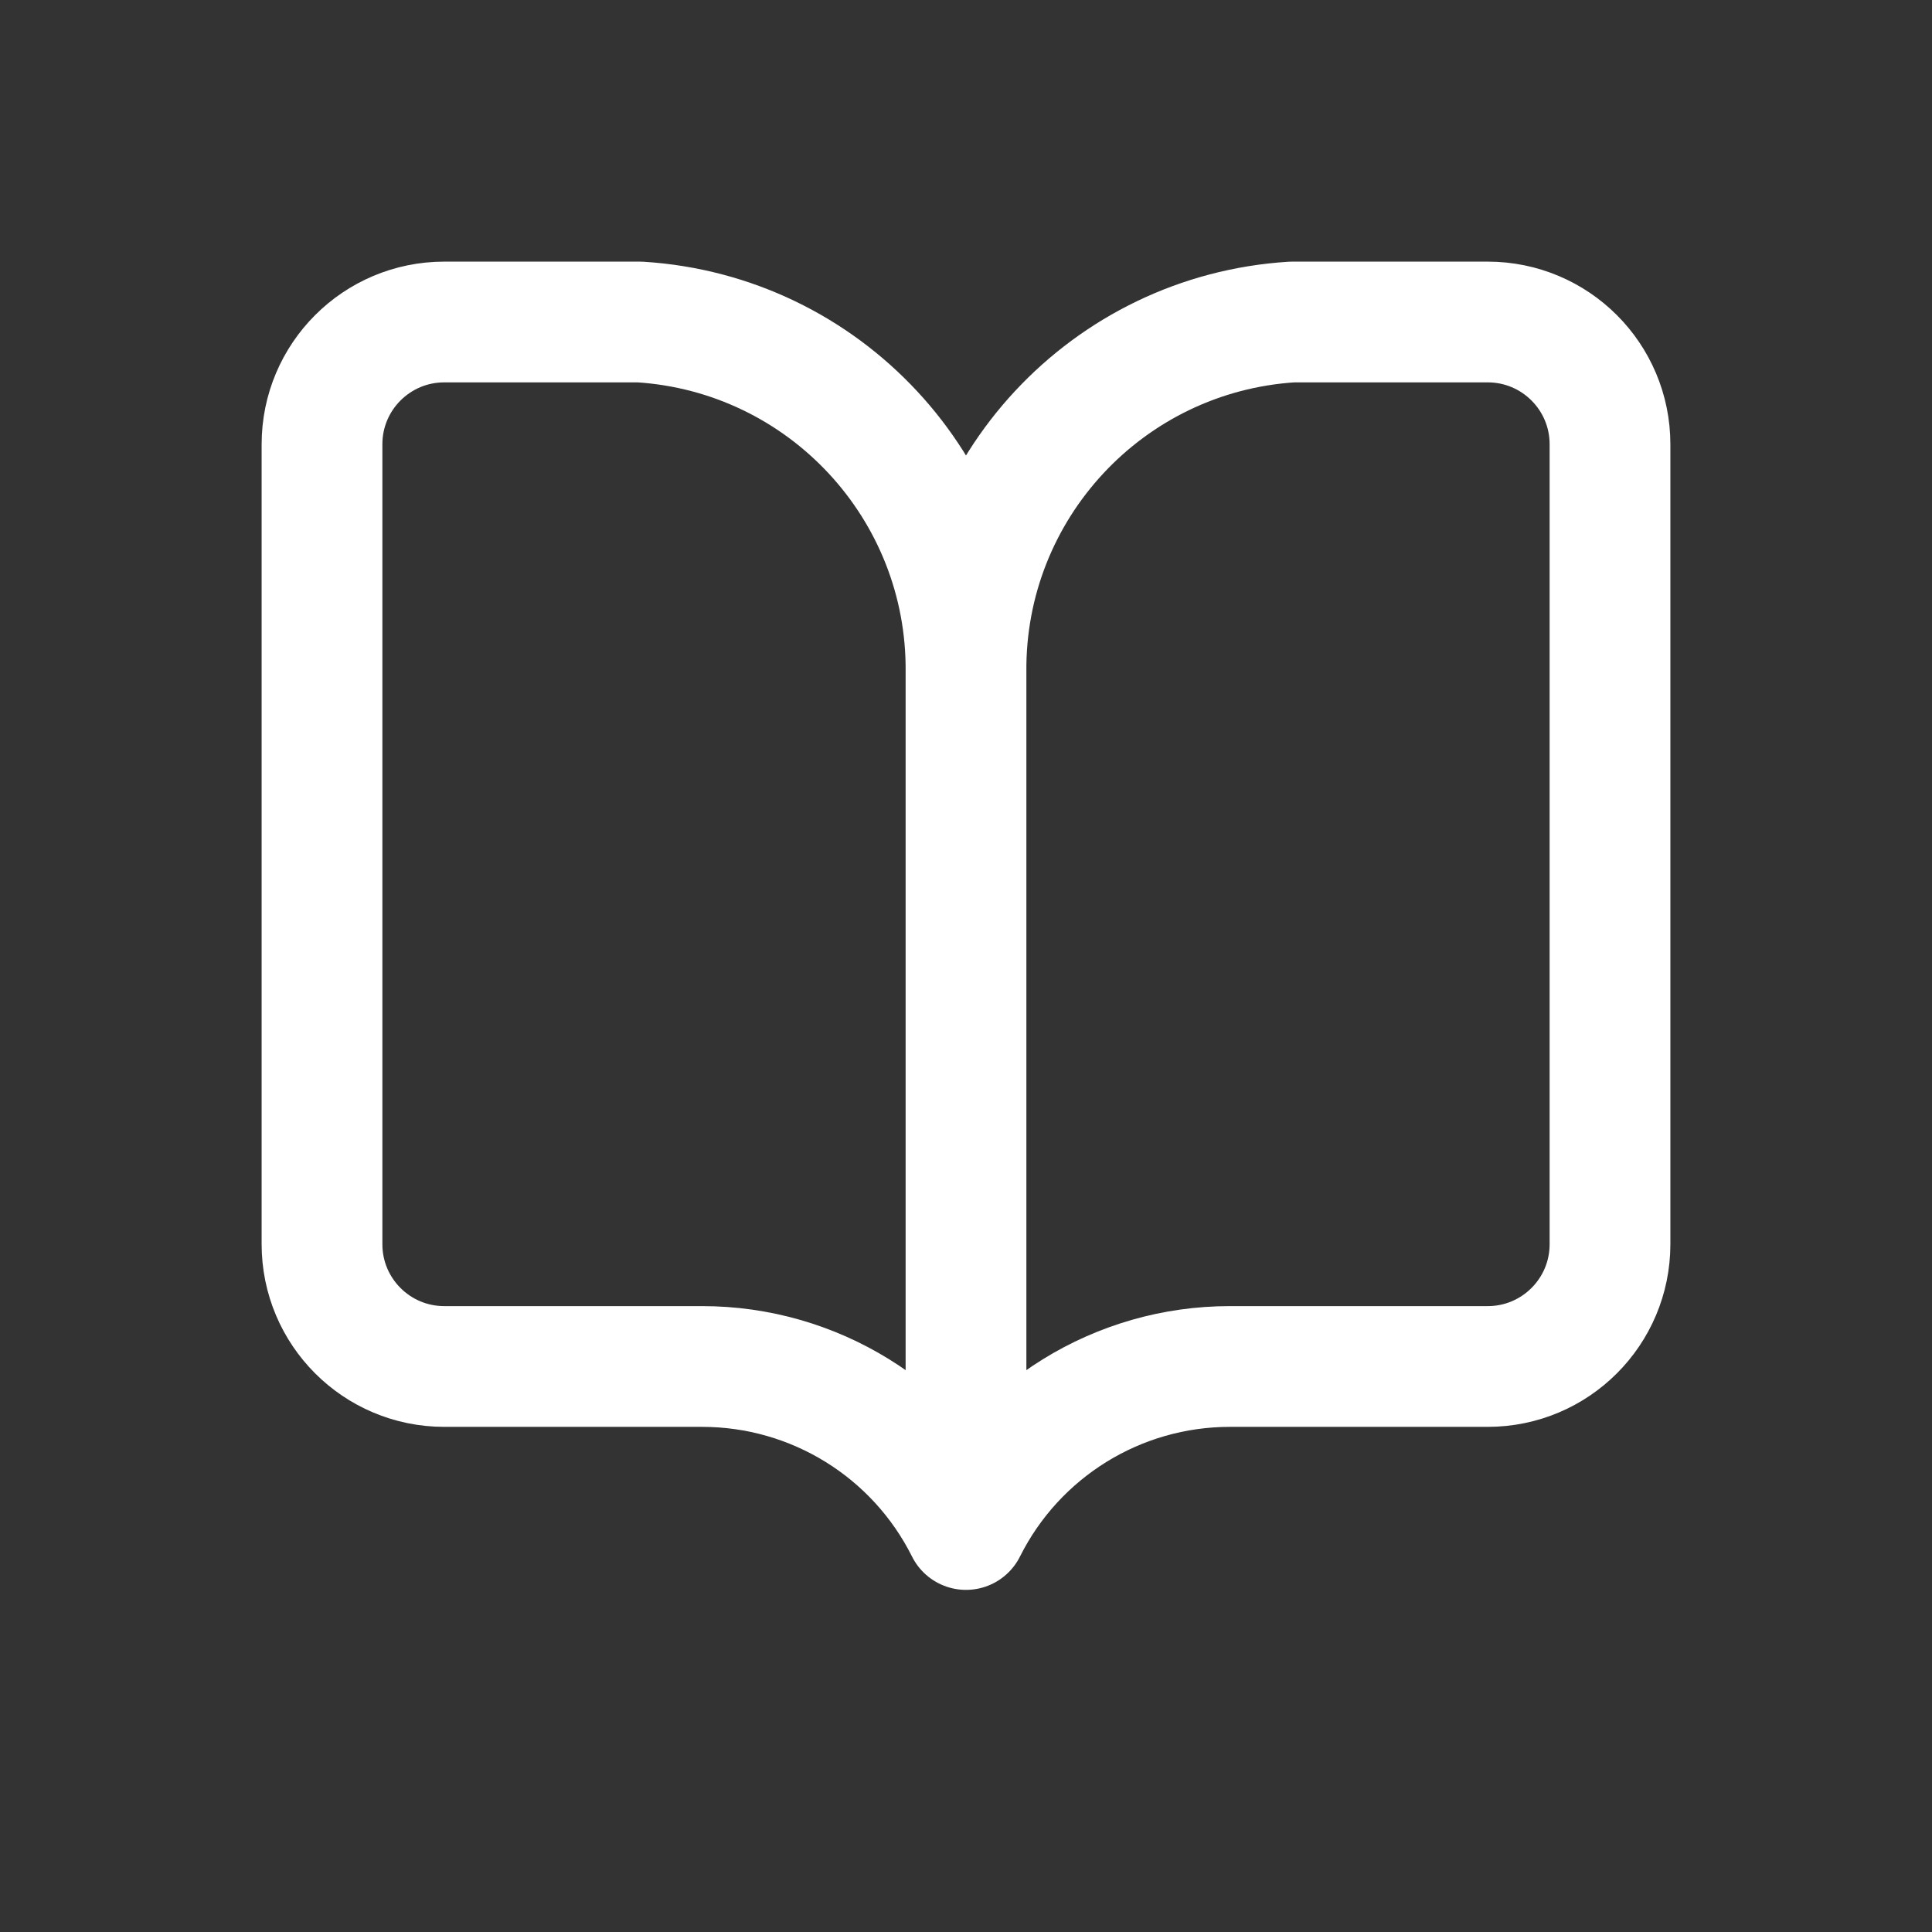 <svg width="24" height="24" viewBox="0 0 24 24" fill="none" xmlns="http://www.w3.org/2000/svg">
<rect x="0" y="0" width="24" height="24" fill="#333333" stroke="none"/>
<path d="M12 19C11.379 17.759 10.111 16.975 8.723 16.975H5.519C4.68 16.975 4 16.295 4 15.456V5.519C4 4.68 4.68 4 5.519 4H7.949C10.242 4.144 12.022 6.057 12 8.354M12 19V8.354M12 19C12.621 17.759 13.889 16.975 15.277 16.975H18.481C19.32 16.975 20 16.295 20 15.456V5.519C20 4.68 19.32 4 18.481 4H16.051C13.758 4.144 11.978 6.057 12 8.354" stroke="white" stroke-width="1.5" stroke-linecap="round" stroke-linejoin="round"/>
</svg>
